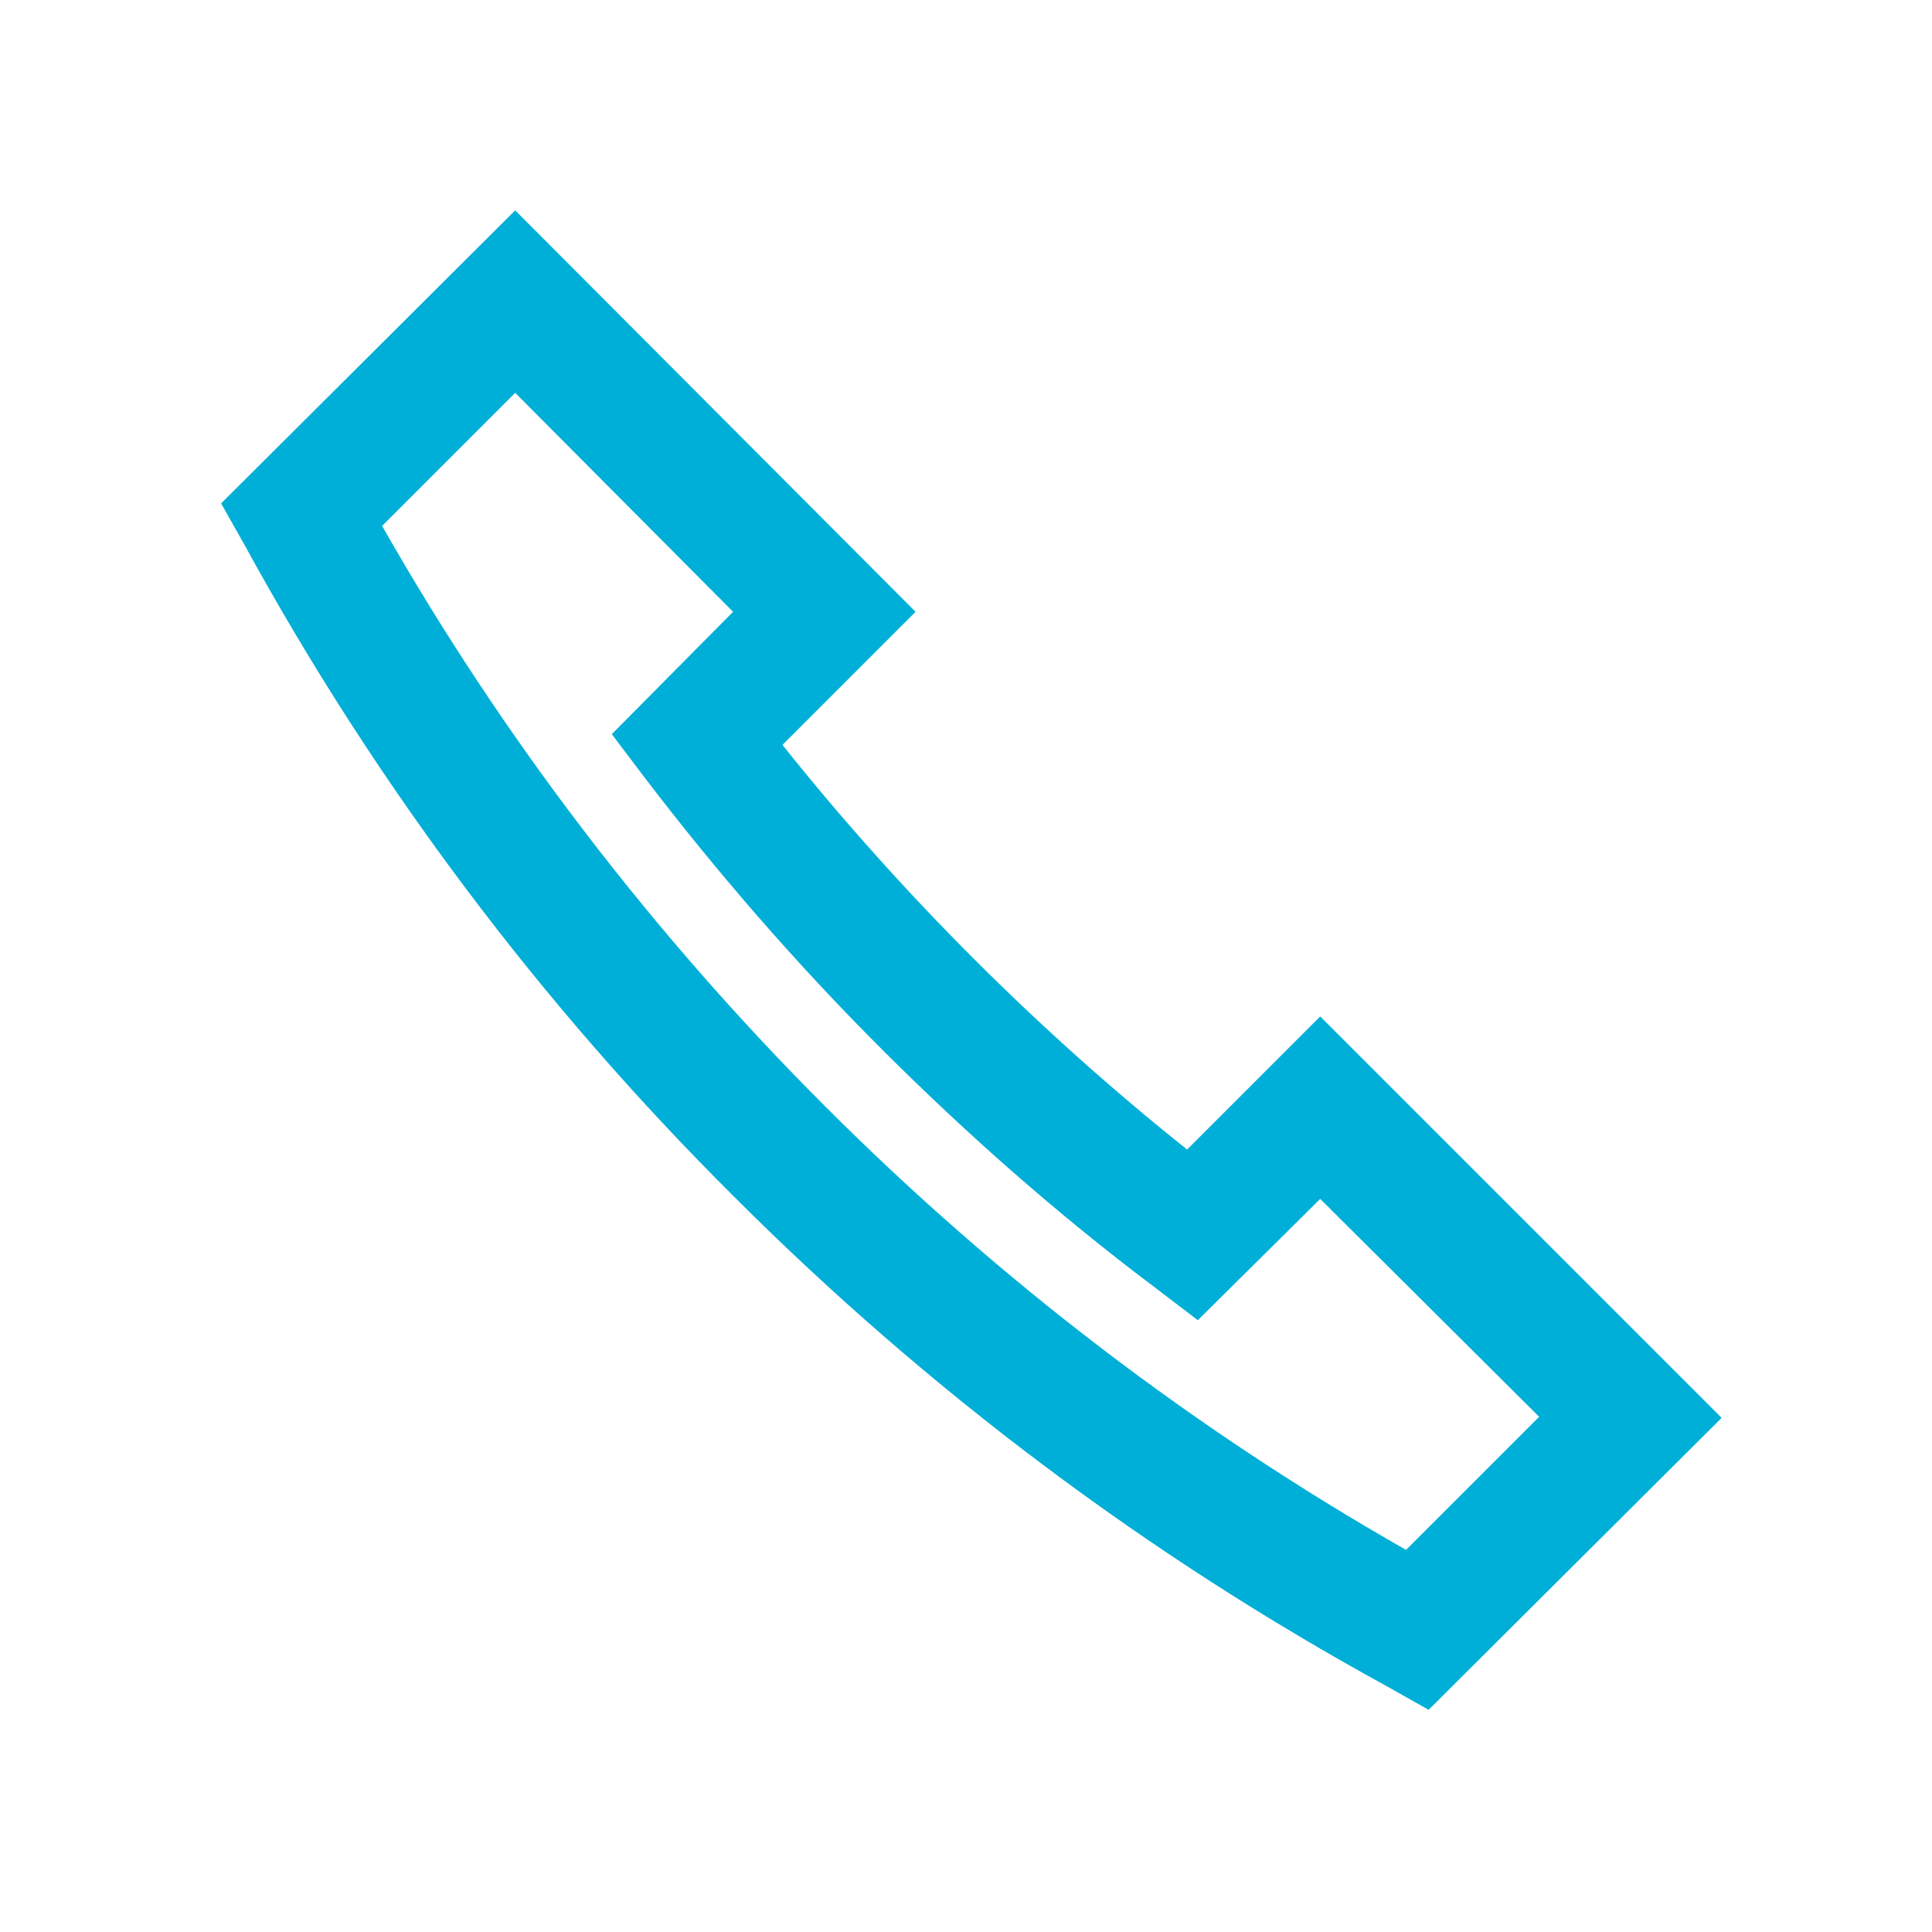 <?xml version="1.0" encoding="utf-8"?>
<!-- Generator: Adobe Illustrator 25.4.1, SVG Export Plug-In . SVG Version: 6.00 Build 0)  -->
<svg version="1.1" id="Слой_1" xmlns="http://www.w3.org/2000/svg" xmlns:xlink="http://www.w3.org/1999/xlink" x="0px" y="0px"
	 viewBox="0 0 180 180" style="enable-background:new 0 0 180 180;" xml:space="preserve">
<style type="text/css">
	.st0{fill:none;stroke:#FFFFFF;stroke-width:12;stroke-miterlimit:10;}
	.st1{fill:none;stroke:#00AFD7;stroke-width:12;stroke-miterlimit:10;}
	.st2{fill:#00AFD7;}
</style>
<path class="st2" d="M133.1,159.3l-3.9-2.2c-22.3-12.2-42.7-27.5-60.8-45.6C50.3,93.5,35,73.1,22.8,50.8l-2.2-3.9L48,19.6L85.3,57
	L72.9,69.4c5.5,6.9,11.5,13.6,17.8,19.9c6.3,6.3,13,12.3,19.9,17.8L123,94.7l37.4,37.4L133.1,159.3z M35.6,49
	c11.2,19.7,25.1,37.9,41.3,54.1c16.2,16.2,34.4,30.1,54.1,41.3l12.4-12.4L123,111.7L111.6,123l-4.2-3.2
	c-8.9-6.7-17.4-14.2-25.3-22.1S66.9,81.4,60.1,72.5L57,68.4L68.3,57L48,36.6L35.6,49z"/>
</svg>
